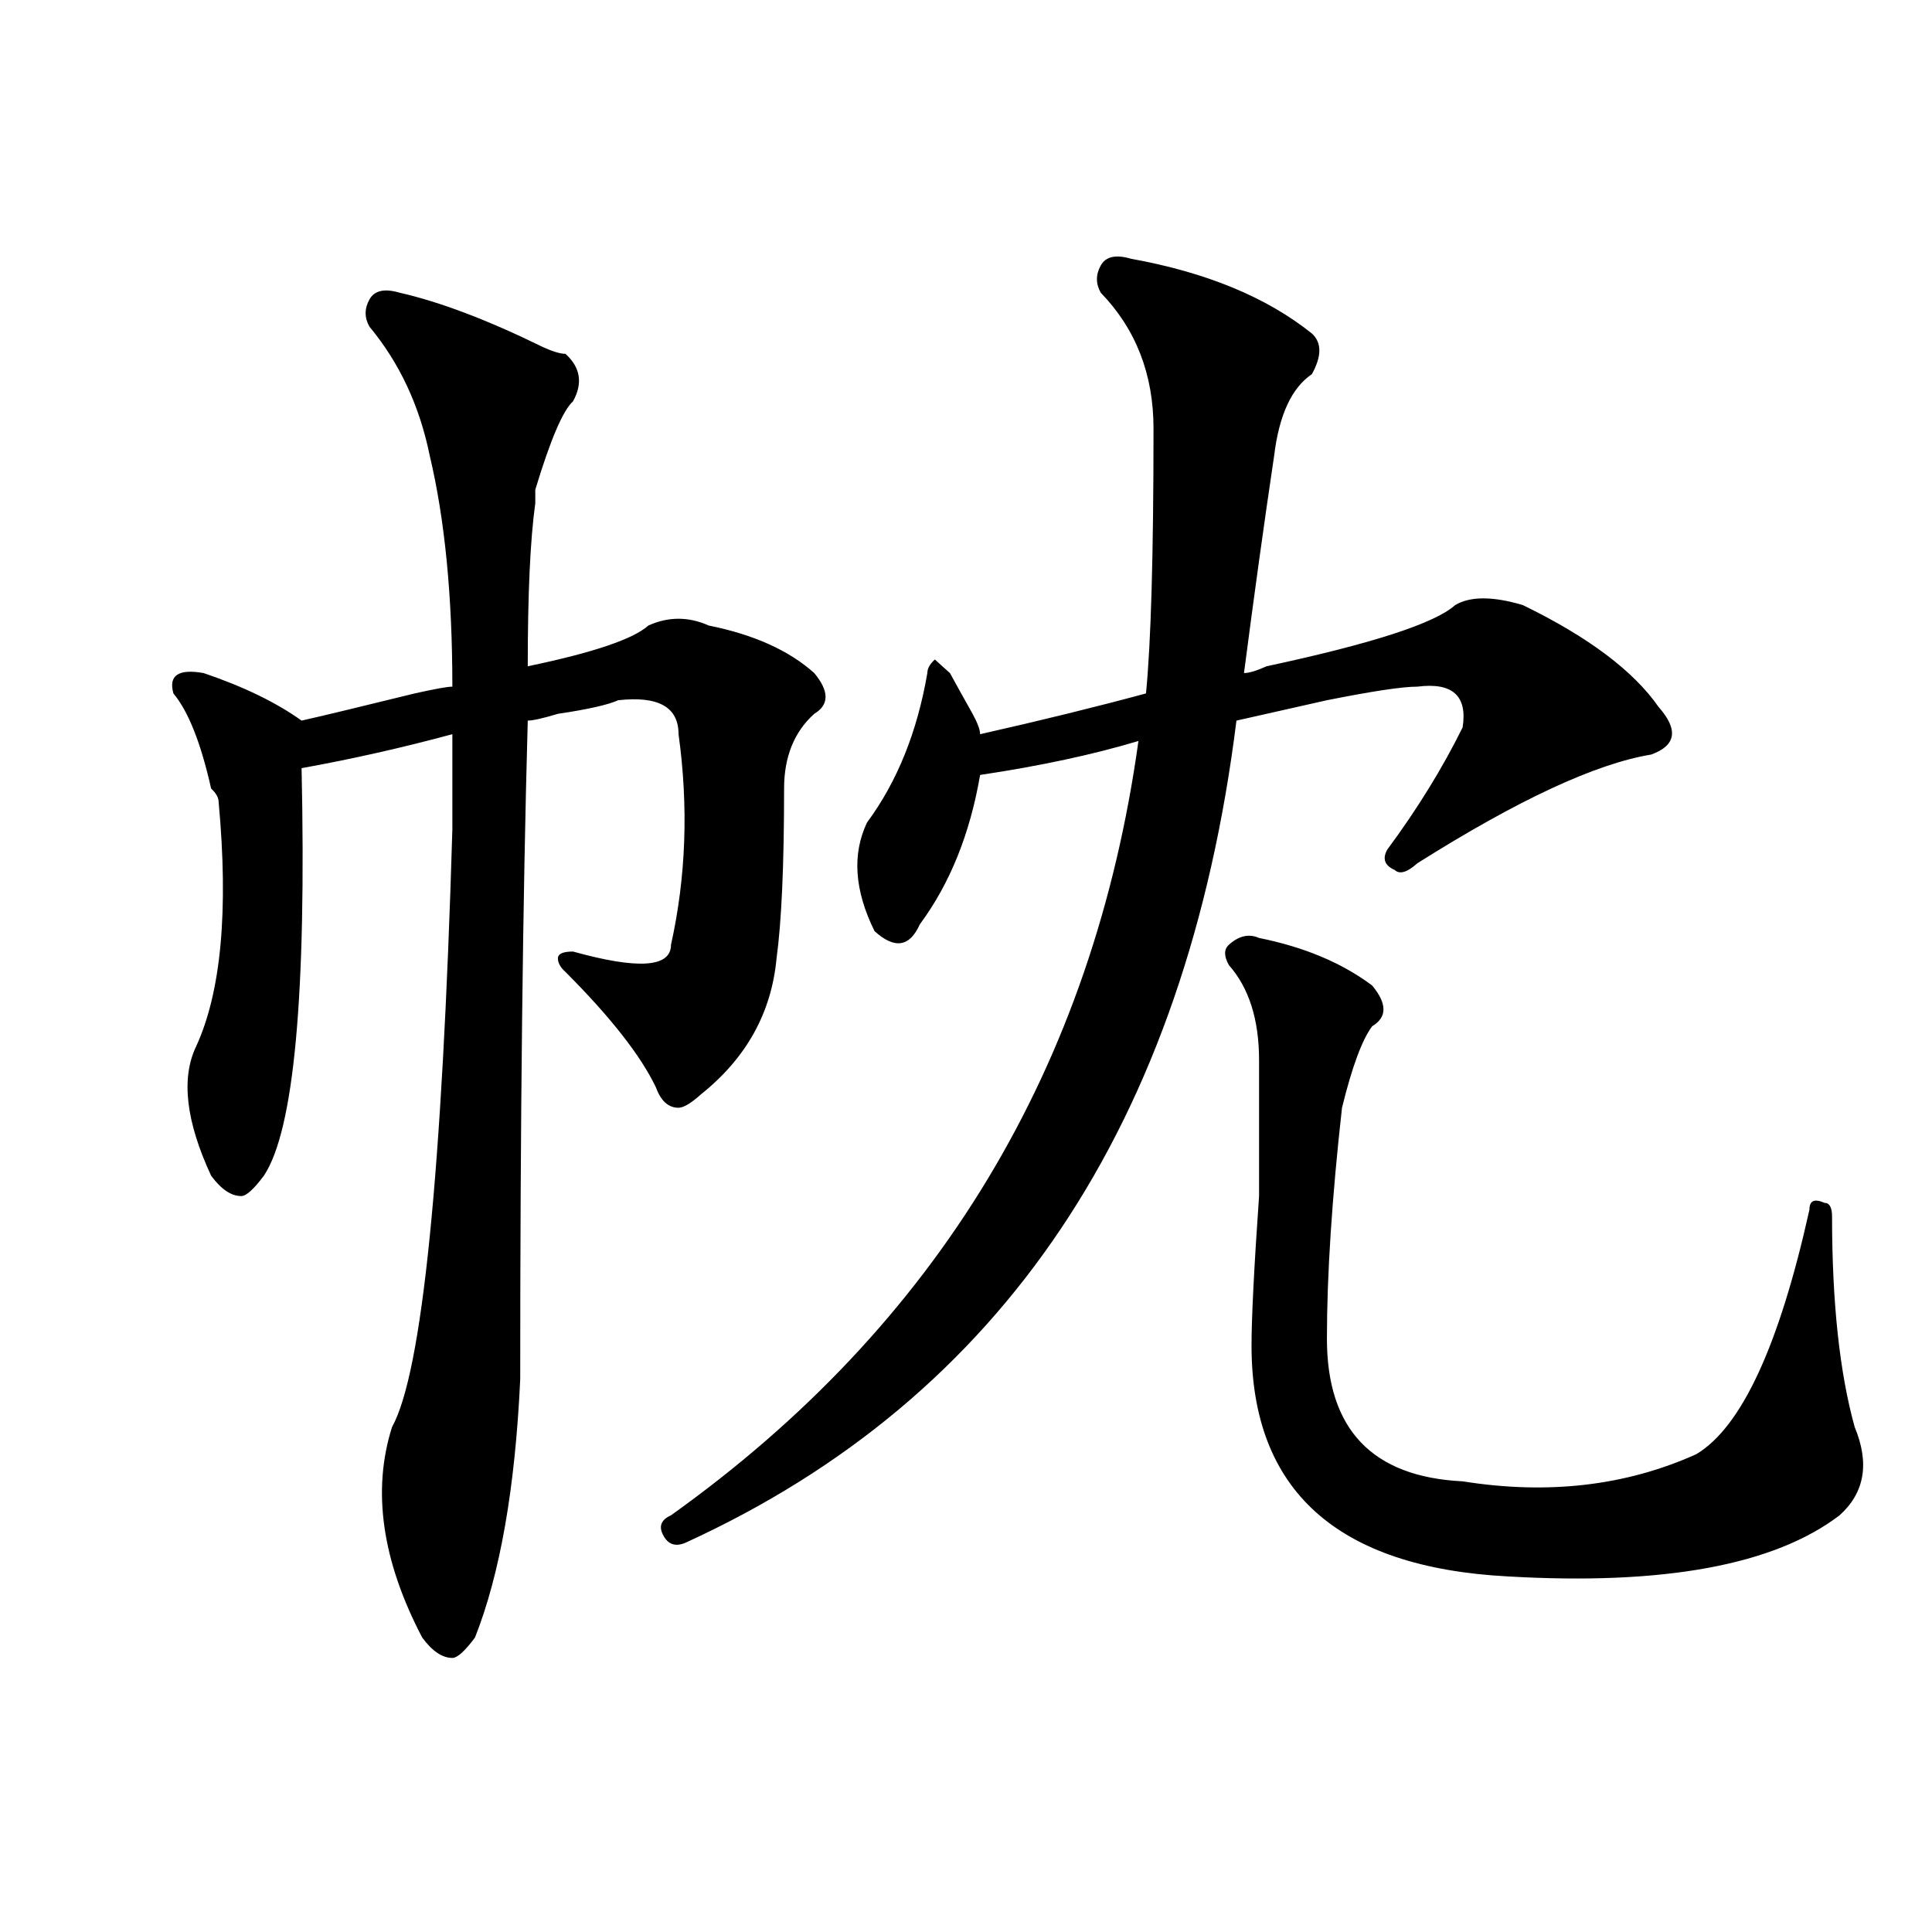 <?xml version="1.0" encoding="utf-8"?>
<!-- Generator: Adobe Illustrator 16.0.0, SVG Export Plug-In . SVG Version: 6.00 Build 0)  -->
<!DOCTYPE svg PUBLIC "-//W3C//DTD SVG 1.1//EN" "http://www.w3.org/Graphics/SVG/1.1/DTD/svg11.dtd">
<svg version="1.1" id="图层_1" xmlns="http://www.w3.org/2000/svg" xmlns:xlink="http://www.w3.org/1999/xlink" x="0px" y="0px"
	 width="1000px" height="1000px" viewBox="0 0 1000 1000" enable-background="new 0 0 1000 1000" xml:space="preserve">
<path d="M206.825,151.5c20.792,4.724,45.487,14.063,74.145,28.125c5.183,2.362,9.085,3.516,11.707,3.516
	c7.805,7.031,9.085,15.271,3.902,24.609c-5.244,4.724-11.707,19.94-19.512,45.703v7.031c-2.622,18.786-3.902,46.911-3.902,84.375
	c33.78-7.031,54.633-14.063,62.438-21.094c10.365-4.669,20.792-4.669,31.219,0c23.414,4.724,41.584,12.909,54.633,24.609
	c7.805,9.394,7.805,16.425,0,21.094c-10.427,9.394-15.609,22.302-15.609,38.672c0,39.88-1.342,69.159-3.902,87.891
	c-2.622,28.125-15.609,51.581-39.023,70.313c-5.244,4.724-9.146,7.031-11.707,7.031c-5.244,0-9.146-3.516-11.707-10.547
	c-7.805-16.37-23.414-36.31-46.828-59.766c-2.622-2.308-3.902-4.669-3.902-7.031c0-2.308,2.561-3.516,7.805-3.516
	c33.78,9.394,50.73,8.239,50.73-3.516c7.805-35.156,9.085-71.466,3.902-108.984c0-14.063-10.427-19.886-31.219-17.578
	c-5.244,2.362-15.609,4.724-31.219,7.031c-7.805,2.362-13.049,3.516-15.609,3.516c-2.622,93.769-3.902,207.422-3.902,341.016
	c-2.622,56.25-10.427,100.744-23.414,133.594c-5.244,7.031-9.146,10.547-11.707,10.547c-5.244,0-10.427-3.516-15.609-10.547
	c-20.853-39.825-26.036-76.136-15.609-108.984c15.609-28.125,25.975-131.231,31.219-309.375c0-21.094,0-37.464,0-49.219
	c-26.036,7.031-52.072,12.909-78.047,17.578c2.561,117.224-3.902,187.536-19.512,210.938c-5.244,7.031-9.146,10.547-11.707,10.547
	c-5.244,0-10.427-3.516-15.609-10.547c-13.049-28.125-15.609-50.372-7.805-66.797c12.988-28.125,16.89-70.313,11.707-126.563
	c0-2.308-1.342-4.669-3.902-7.031c-5.244-23.401-11.707-39.825-19.512-49.219c-2.622-9.339,2.561-12.854,15.609-10.547
	c20.792,7.031,37.682,15.271,50.73,24.609c10.365-2.308,29.877-7.031,58.535-14.063c10.365-2.308,16.89-3.516,19.512-3.516
	c0-46.856-3.902-86.683-11.707-119.531c-5.244-25.763-15.609-48.011-31.219-66.797c-2.622-4.669-2.622-9.339,0-14.063
	C193.776,150.346,199.02,149.192,206.825,151.5z M585.352,133.922c39.023,7.031,70.242,19.94,93.656,38.672
	c5.183,4.724,5.183,11.755,0,21.094c-10.427,7.031-16.951,21.094-19.512,42.188c-5.244,35.156-10.427,72.675-15.609,112.5
	c2.561,0,6.463-1.153,11.707-3.516c54.633-11.7,87.132-22.247,97.559-31.641c7.805-4.669,19.512-4.669,35.121,0
	c33.78,16.425,57.194,34.003,70.242,52.734c10.365,11.755,9.085,19.94-3.902,24.609c-28.658,4.724-68.962,23.456-120.973,56.25
	c-5.244,4.724-9.146,5.878-11.707,3.516c-5.244-2.308-6.524-5.823-3.902-10.547c15.609-21.094,28.597-42.188,39.023-63.281
	c2.561-16.37-5.244-23.401-23.414-21.094c-7.805,0-23.414,2.362-46.828,7.031c-20.853,4.724-36.463,8.239-46.828,10.547
	c-26.036,208.63-120.973,350.409-284.871,425.391c-5.244,2.362-9.146,1.208-11.707-3.516c-2.622-4.669-1.342-8.185,3.902-10.547
	c137.863-98.438,218.531-232.031,241.945-400.781c-23.414,7.031-50.73,12.909-81.949,17.578
	c-5.244,30.487-15.609,56.25-31.219,77.344c-5.244,11.755-13.049,12.909-23.414,3.516c-10.427-21.094-11.707-39.825-3.902-56.25
	c15.609-21.094,25.975-46.856,31.219-77.344c0-2.308,1.281-4.669,3.902-7.031c2.561,2.362,5.183,4.724,7.805,7.031
	c2.561,4.724,6.463,11.755,11.707,21.094c2.561,4.724,3.902,8.239,3.902,10.547c31.219-7.031,59.816-14.063,85.852-21.094
	c2.561-25.763,3.902-71.466,3.902-137.109c0-28.125-9.146-51.526-27.316-70.313c-2.622-4.669-2.622-9.339,0-14.063
	C572.303,132.768,577.547,131.614,585.352,133.922z M651.692,485.484c23.414,4.724,42.926,12.909,58.535,24.609
	c7.805,9.394,7.805,16.425,0,21.094c-5.244,7.031-10.427,21.094-15.609,42.188c-5.244,46.911-7.805,86.737-7.805,119.531
	c0,46.911,23.414,71.521,70.242,73.828c44.206,7.031,84.51,2.362,120.973-14.063c23.414-14.063,42.926-56.25,58.535-126.563
	c0-4.669,2.561-5.823,7.805-3.516c2.561,0,3.902,2.362,3.902,7.031c0,44.55,3.902,80.859,11.707,108.984
	c7.805,18.786,5.183,34.003-7.805,45.703c-33.84,25.817-91.095,36.31-171.703,31.641c-88.473-4.669-132.68-44.495-132.68-119.531
	c0-14.063,1.281-39.825,3.902-77.344c0-35.156,0-58.558,0-70.313c0-21.094-5.244-37.464-15.609-49.219
	c-2.622-4.669-2.622-8.185,0-10.547C641.265,484.331,646.448,483.177,651.692,485.484z"/>
</svg>
